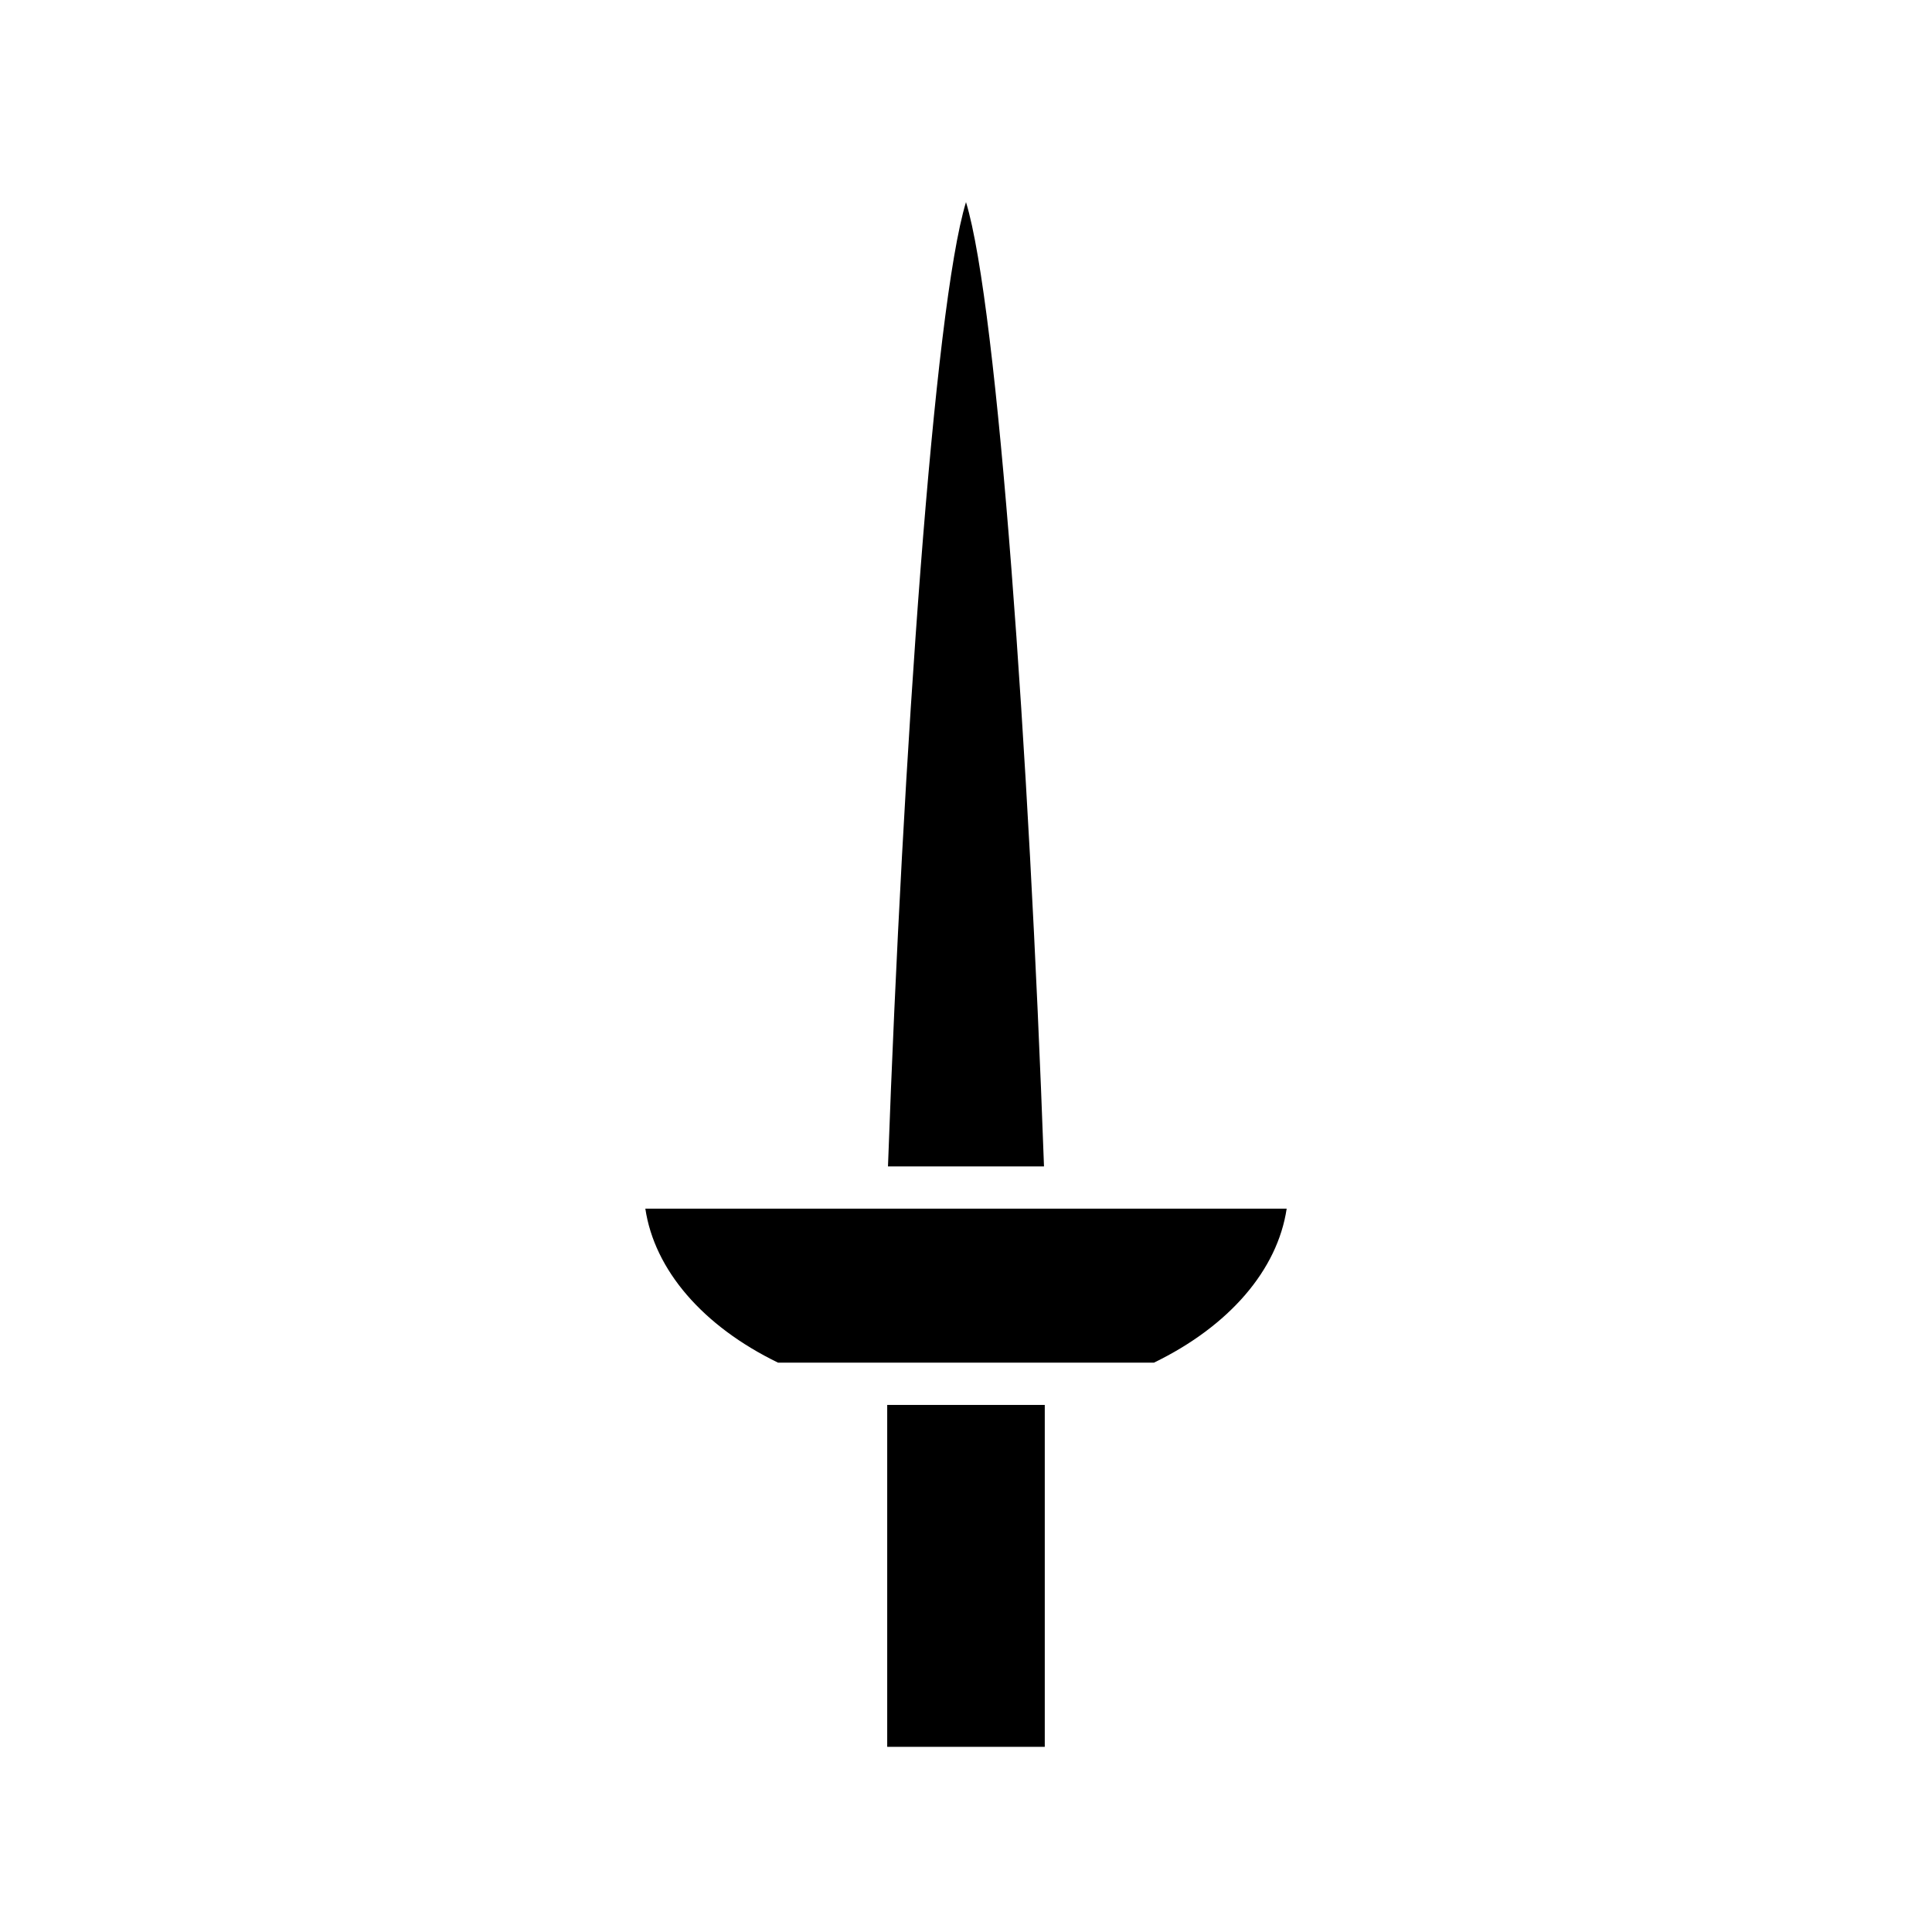 <?xml version="1.0" encoding="UTF-8"?>
<!-- Uploaded to: ICON Repo, www.svgrepo.com, Generator: ICON Repo Mixer Tools -->
<svg fill="#000000" width="800px" height="800px" version="1.1" viewBox="144 144 512 512" xmlns="http://www.w3.org/2000/svg">
 <g>
  <path d="m379.12 516.32h41.754v90.609h-41.754z"/>
  <path d="m420.67 453.11c-3.953-109.27-12.176-227.72-20.672-255.55-8.5 27.832-16.719 146.28-20.676 255.55z"/>
  <path d="m350.2 505.12h99.602c20.023-9.715 32.773-24.629 35.18-40.816h-169.96c2.406 16.188 15.152 31.102 35.176 40.816z"/>
 </g>
</svg>